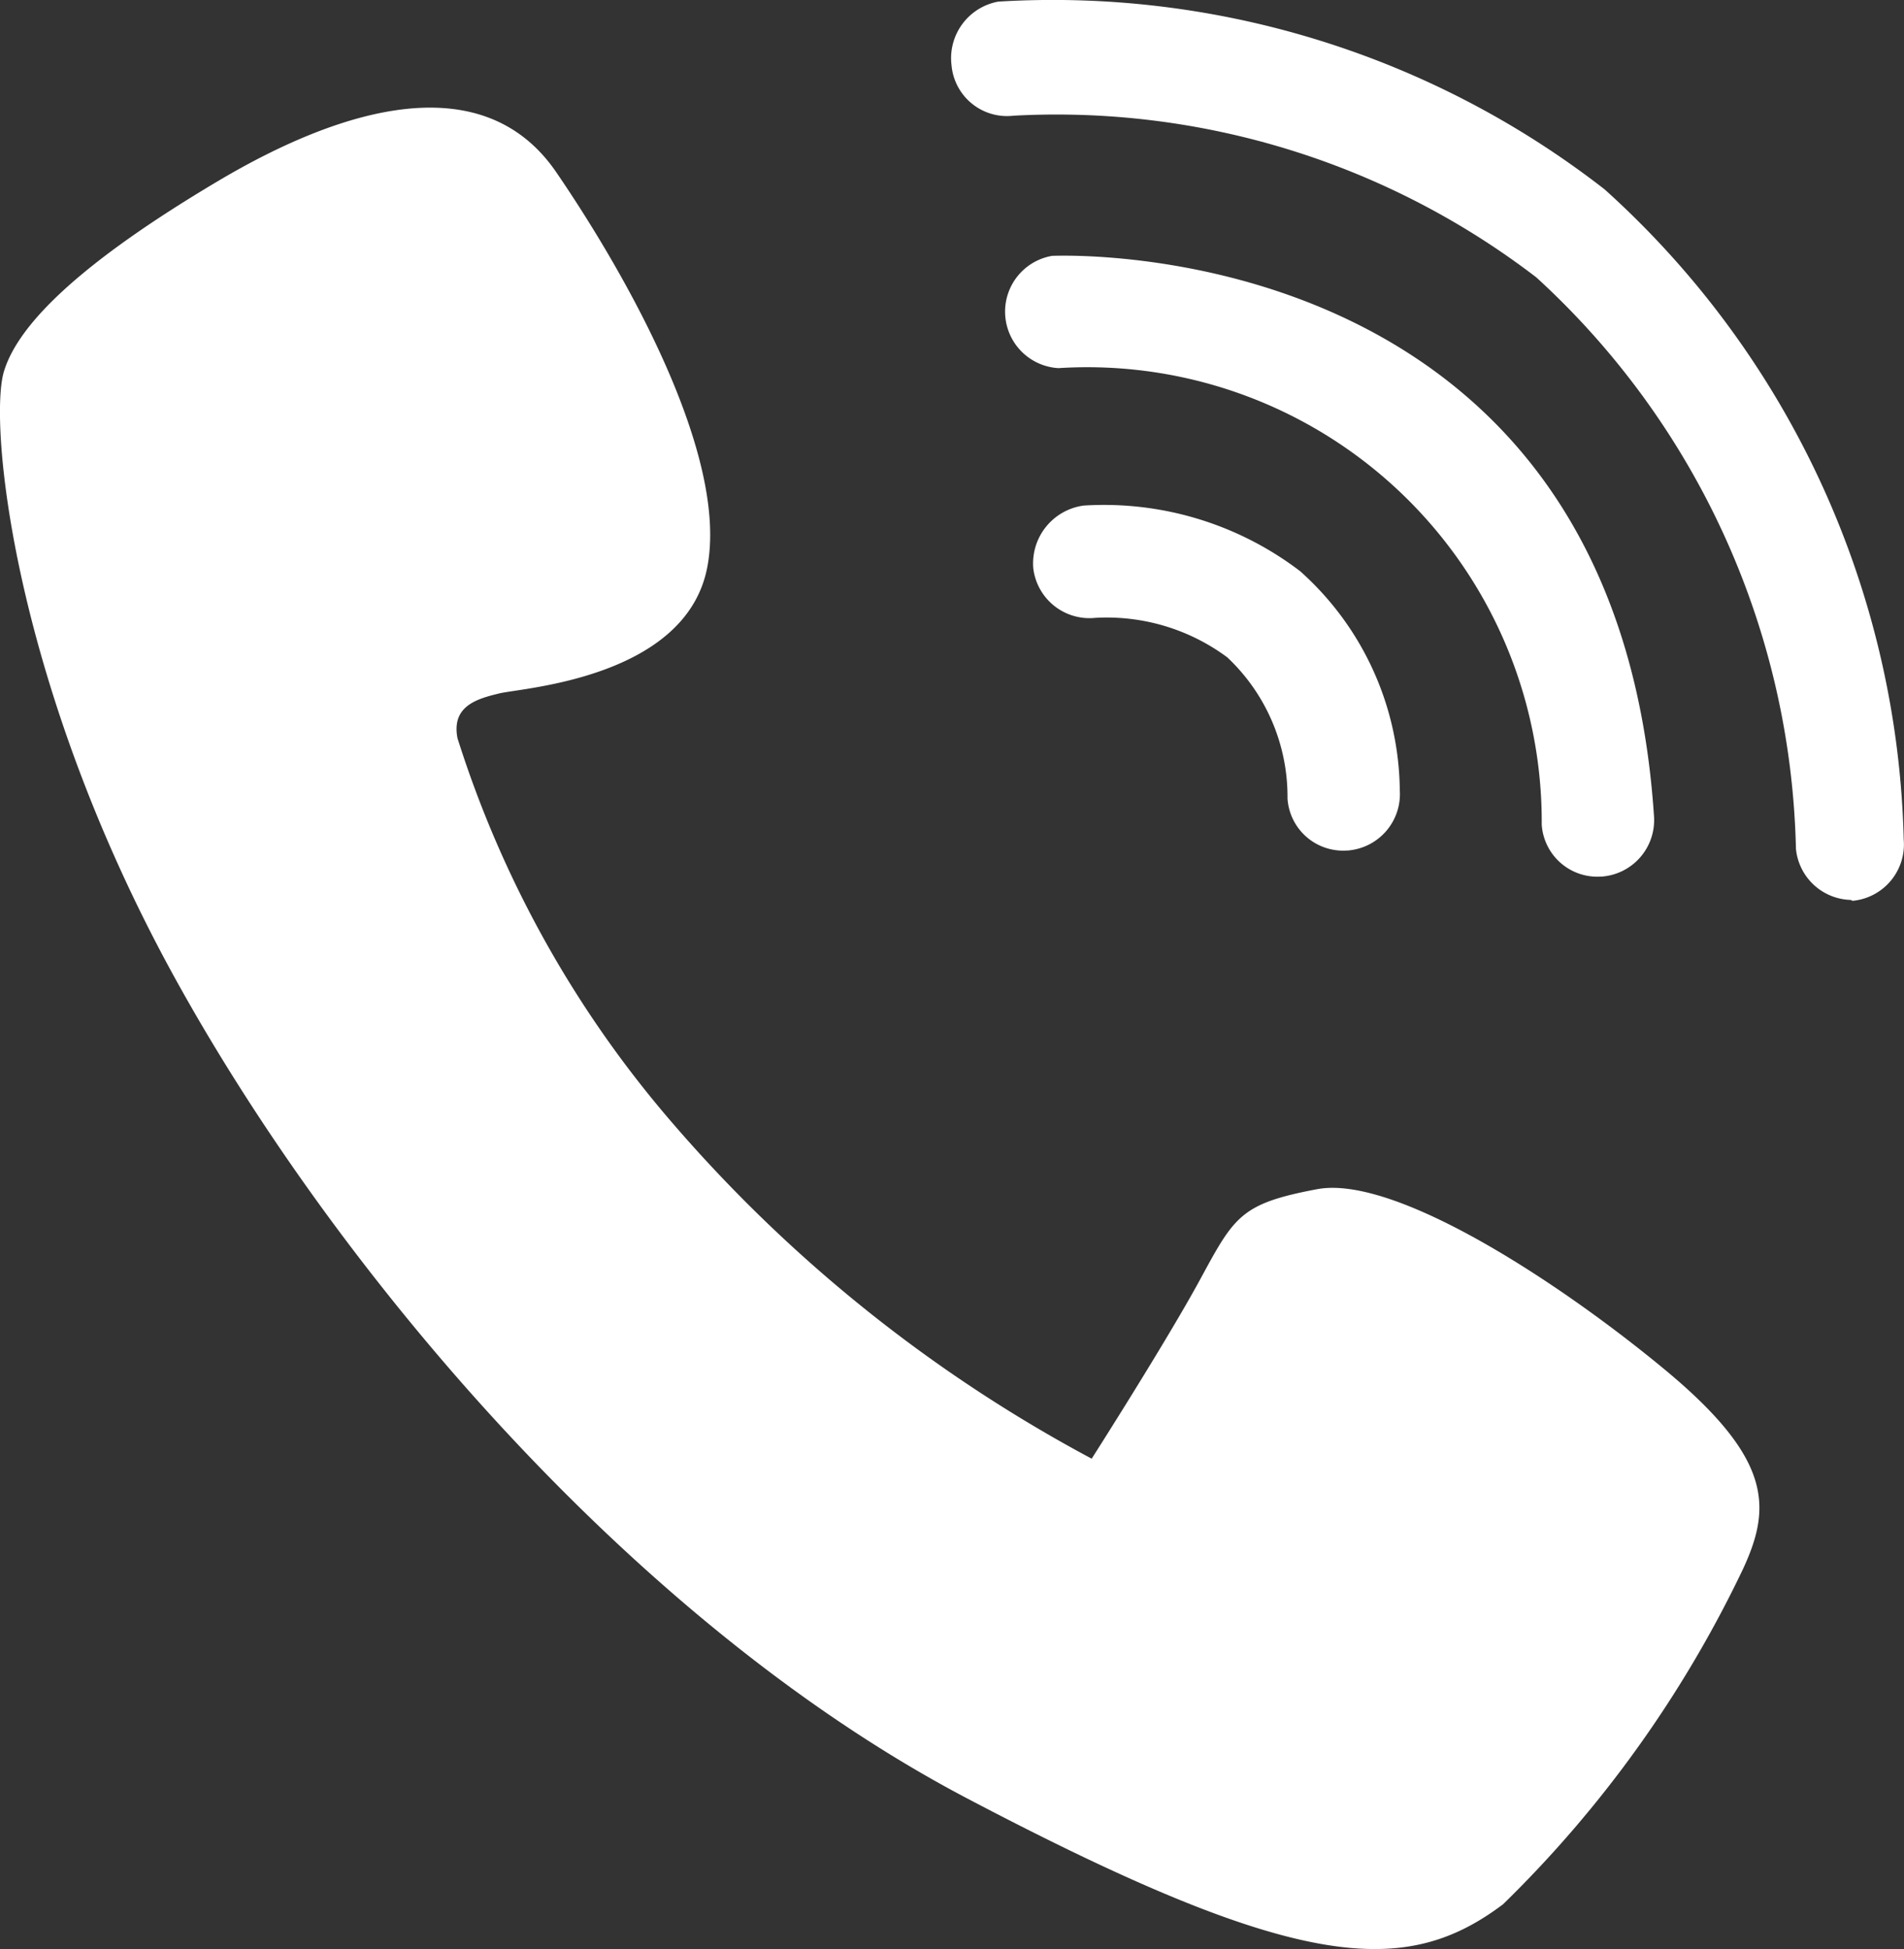 <svg xmlns="http://www.w3.org/2000/svg" width="21.196" height="21.697" viewBox="0 0 21.196 21.697">
  <rect x="0" y="0" width="21.196" height="21.697" fill="#333333" stroke="none"/>
  <g id="レイヤー_2" data-name="レイヤー 2" transform="translate(-0.007 0.018)">
    <g id="レイヤー_1" data-name="レイヤー 1">
      <path id="パス_2" data-name="パス 2" d="M10.77,20c-3.69-1.94-7-5.84-8.81-9.12S-.12,4.69.05,4.12,1,2.85,2.43,2,5.4.73,6.2,1.9,8.12,5.07,7.88,6.3,5.82,7.64,5.57,7.7s-.54.14-.47.5a12.15,12.15,0,0,0,2.39,4.28,16.28,16.28,0,0,0,4.67,3.74s.83-1.3,1.21-2,.45-.84,1.3-1,2.65,1,3.86,2,1.2,1.54.88,2.23a13.07,13.07,0,0,1-2.67,3.73C15.65,22,14.46,21.94,10.77,20Z" fill="#fff"/>
      <path id="パス_3" data-name="パス 3" d="M15,9.45a.62.62,0,0,1-.66-.58,2.13,2.13,0,0,0-.67-1.57,2.25,2.25,0,0,0-1.47-.44.63.63,0,0,1-.69-.55.65.65,0,0,1,.56-.7,3.6,3.6,0,0,1,2.41.73,3.31,3.31,0,0,1,1.11,2.44.63.63,0,0,1-.58.67Z" fill="#fff"/>
      <path id="パス_4" data-name="パス 4" d="M17.83,9.74a.62.62,0,0,1-.66-.58,5.06,5.06,0,0,0-5.38-5.08.63.63,0,0,1-.07-1.25h0c.06,0,6.27-.29,6.7,6.24a.63.63,0,0,1-.58.67Z" fill="#fff"/>
      <path id="パス_5" data-name="パス 5" d="M20.61,10A.63.63,0,0,1,20,9.43a8.88,8.88,0,0,0-2.89-6.36,8.78,8.78,0,0,0-5.82-1.8A.62.62,0,0,1,10.6.71.64.64,0,0,1,11.12,0a10,10,0,0,1,6.75,2.09A10.06,10.06,0,0,1,21.2,9.33a.63.63,0,0,1-.57.68Z" fill="#fff"/>
    </g>
  </g>
</svg>
